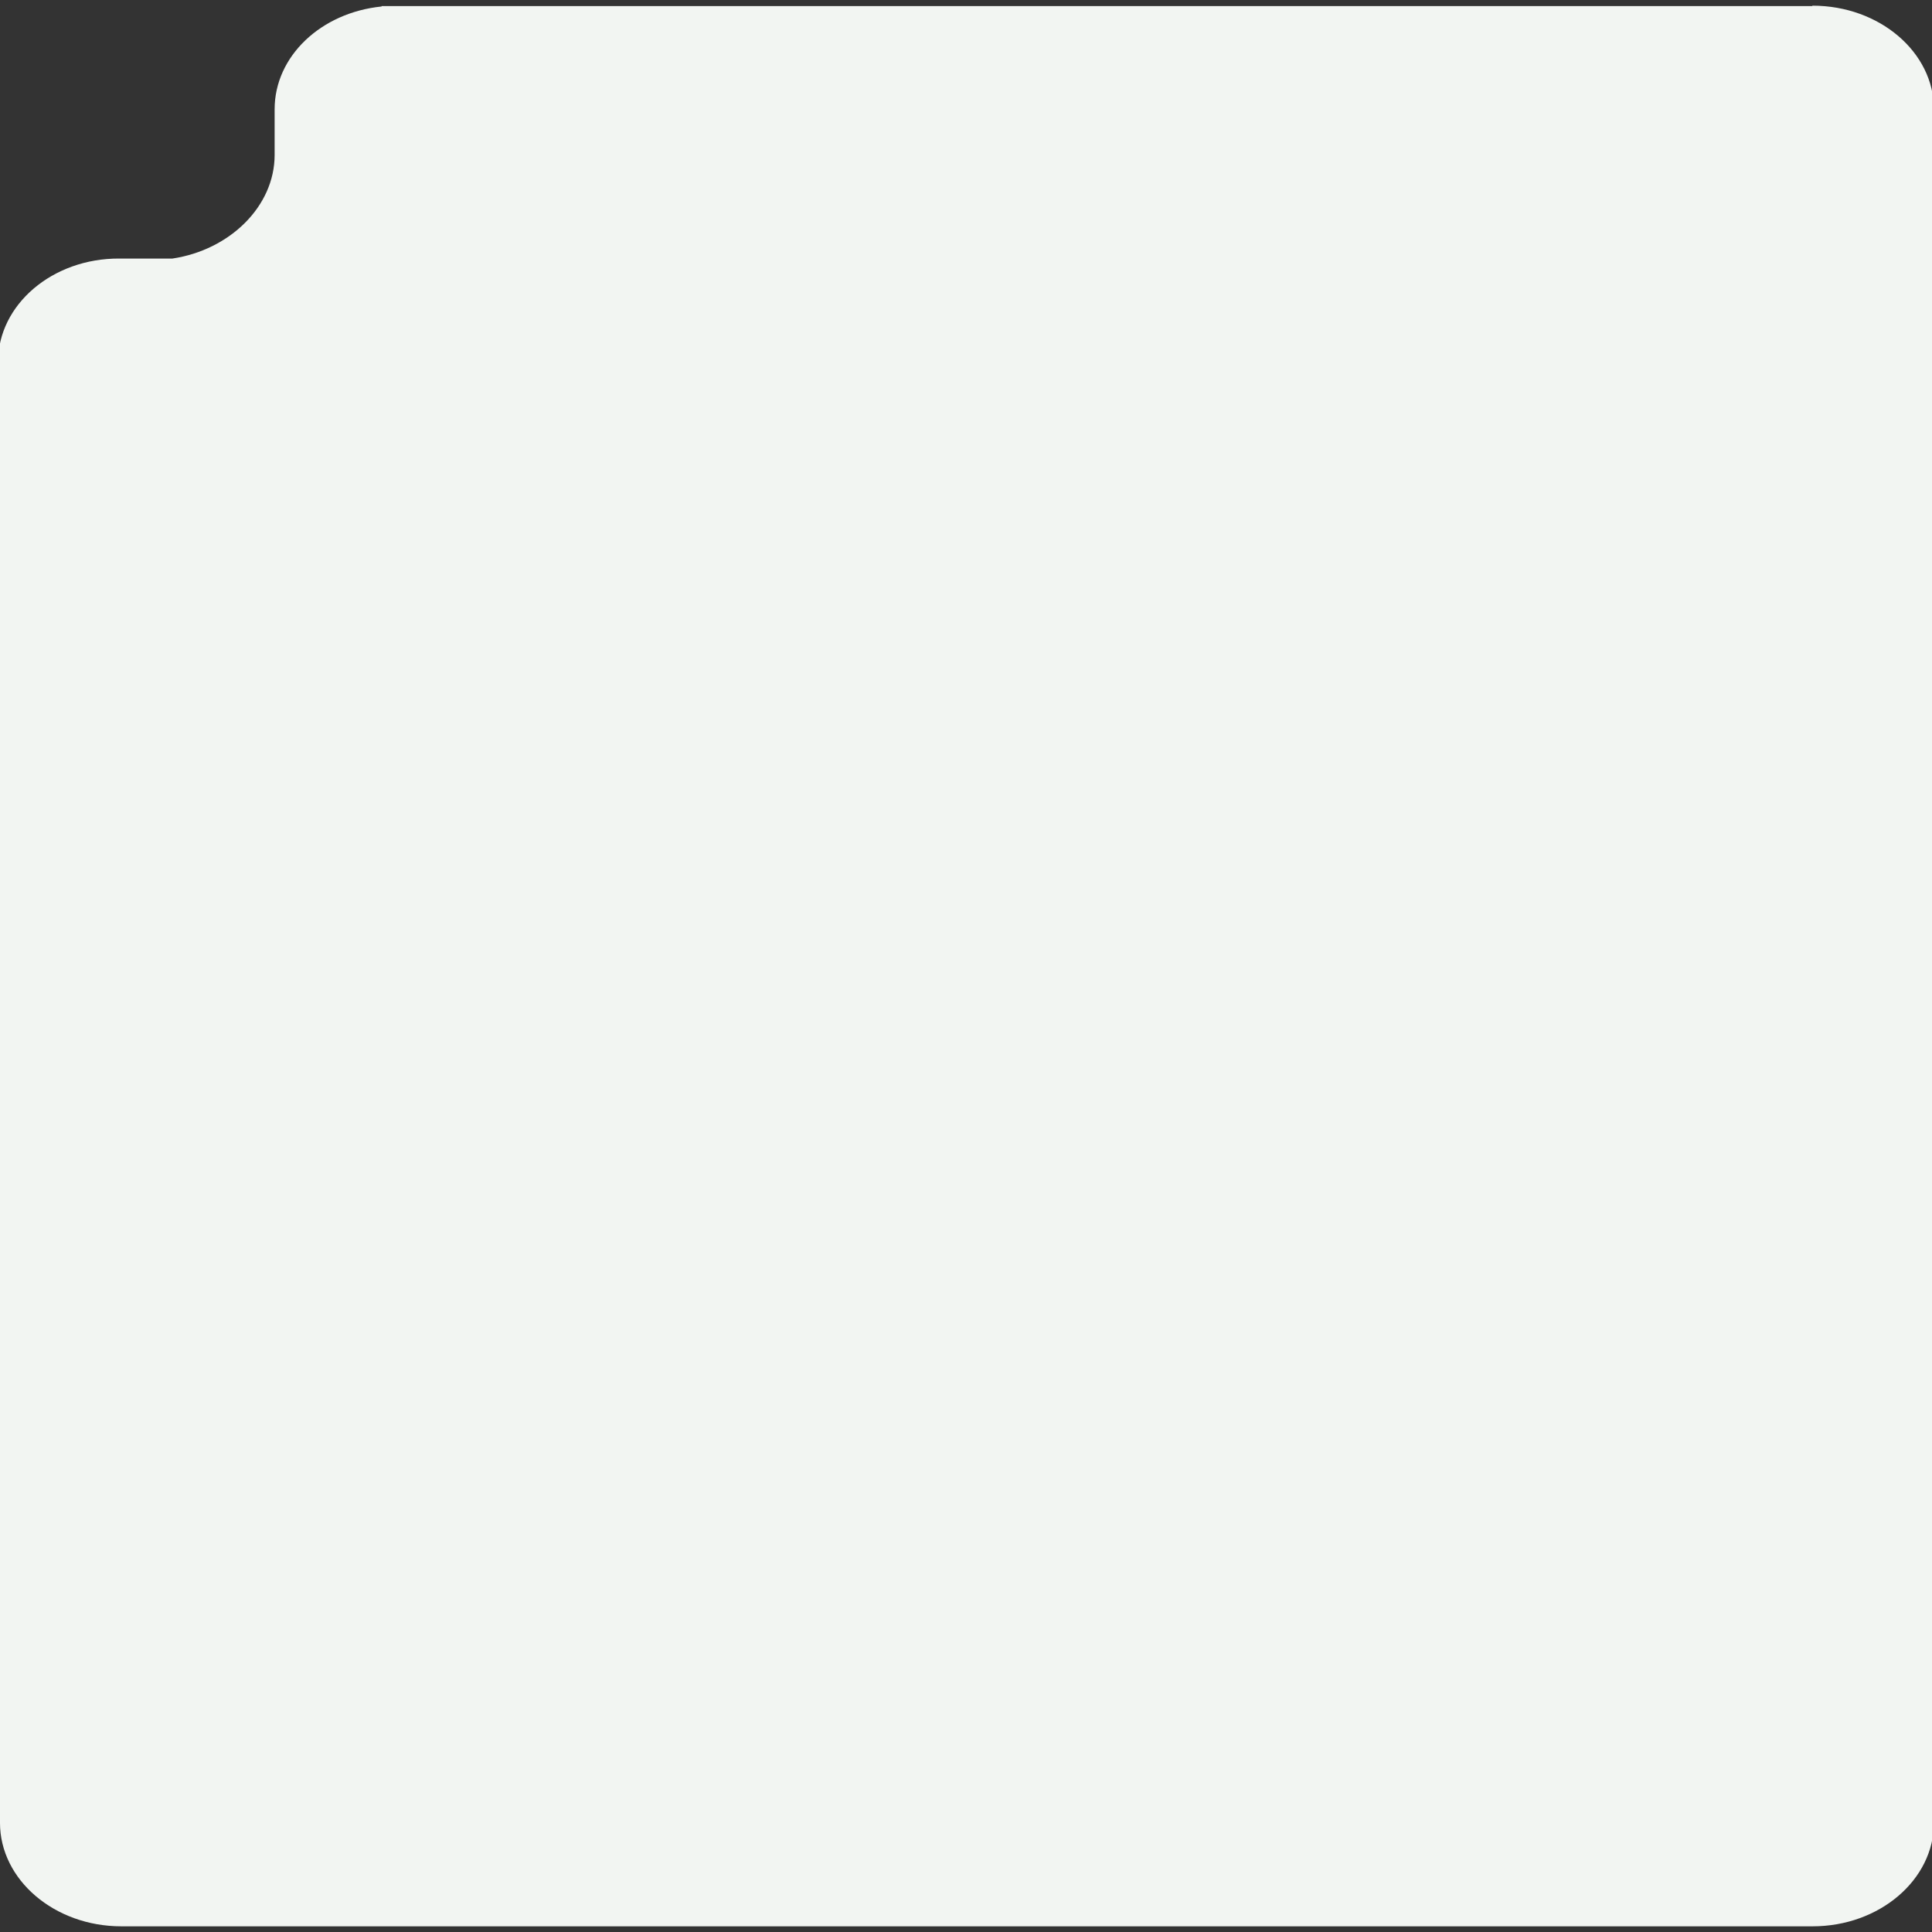 <?xml version="1.0" encoding="UTF-8" standalone="no" ?>
<!DOCTYPE svg PUBLIC "-//W3C//DTD SVG 1.1//EN" "http://www.w3.org/Graphics/SVG/1.1/DTD/svg11.dtd">
<svg xmlns="http://www.w3.org/2000/svg" xmlns:xlink="http://www.w3.org/1999/xlink" version="1.1" width="1080" height="1080" viewBox="0 0 1080 1080" xml:space="preserve">
<rect x="0" y="0" width="1080" height="1080" fill="#333333" stroke="none"/>
<g transform="matrix(2.67 0 0 2.28 540 540)" id="1b92390c-3643-4f89-9057-d05a5fcc2360"  >
<path style="stroke: rgb(0,0,0); stroke-width: 0; stroke-dasharray: none; stroke-linecap: butt; stroke-dashoffset: 0; stroke-linejoin: miter; stroke-miterlimit: 4; fill: rgb(242,245,242); fill-rule: nonzero; opacity: 1;" vector-effect="non-scaling-stroke"  transform=" translate(-202.75, -235.25)" d="M 379.9 -0.1 L 80.4 -0.1 L 80.4 0 C 67.7 1.5 58 12.2 58 25.2 L 58 36.4 C 58 49 48.6 59.7 36.6 61.8 L 25.5 61.8 C 11.5 61.7 0.1 73.1 0.1 87.1 L 0.1 105.4 C 0.1 106.9 0.2 108.4 0.5 109.9 L 0.5 445.3 C 0.5 459.3 11.9 470.7 25.9 470.7 L 380 470.7 C 394 470.7 405.4 459.3 405.4 445.3 L 405.4 25.2 C 405.4 11.2 394 -0.2 380 -0.2 Z" stroke-linecap="round" />
</g>
</svg>